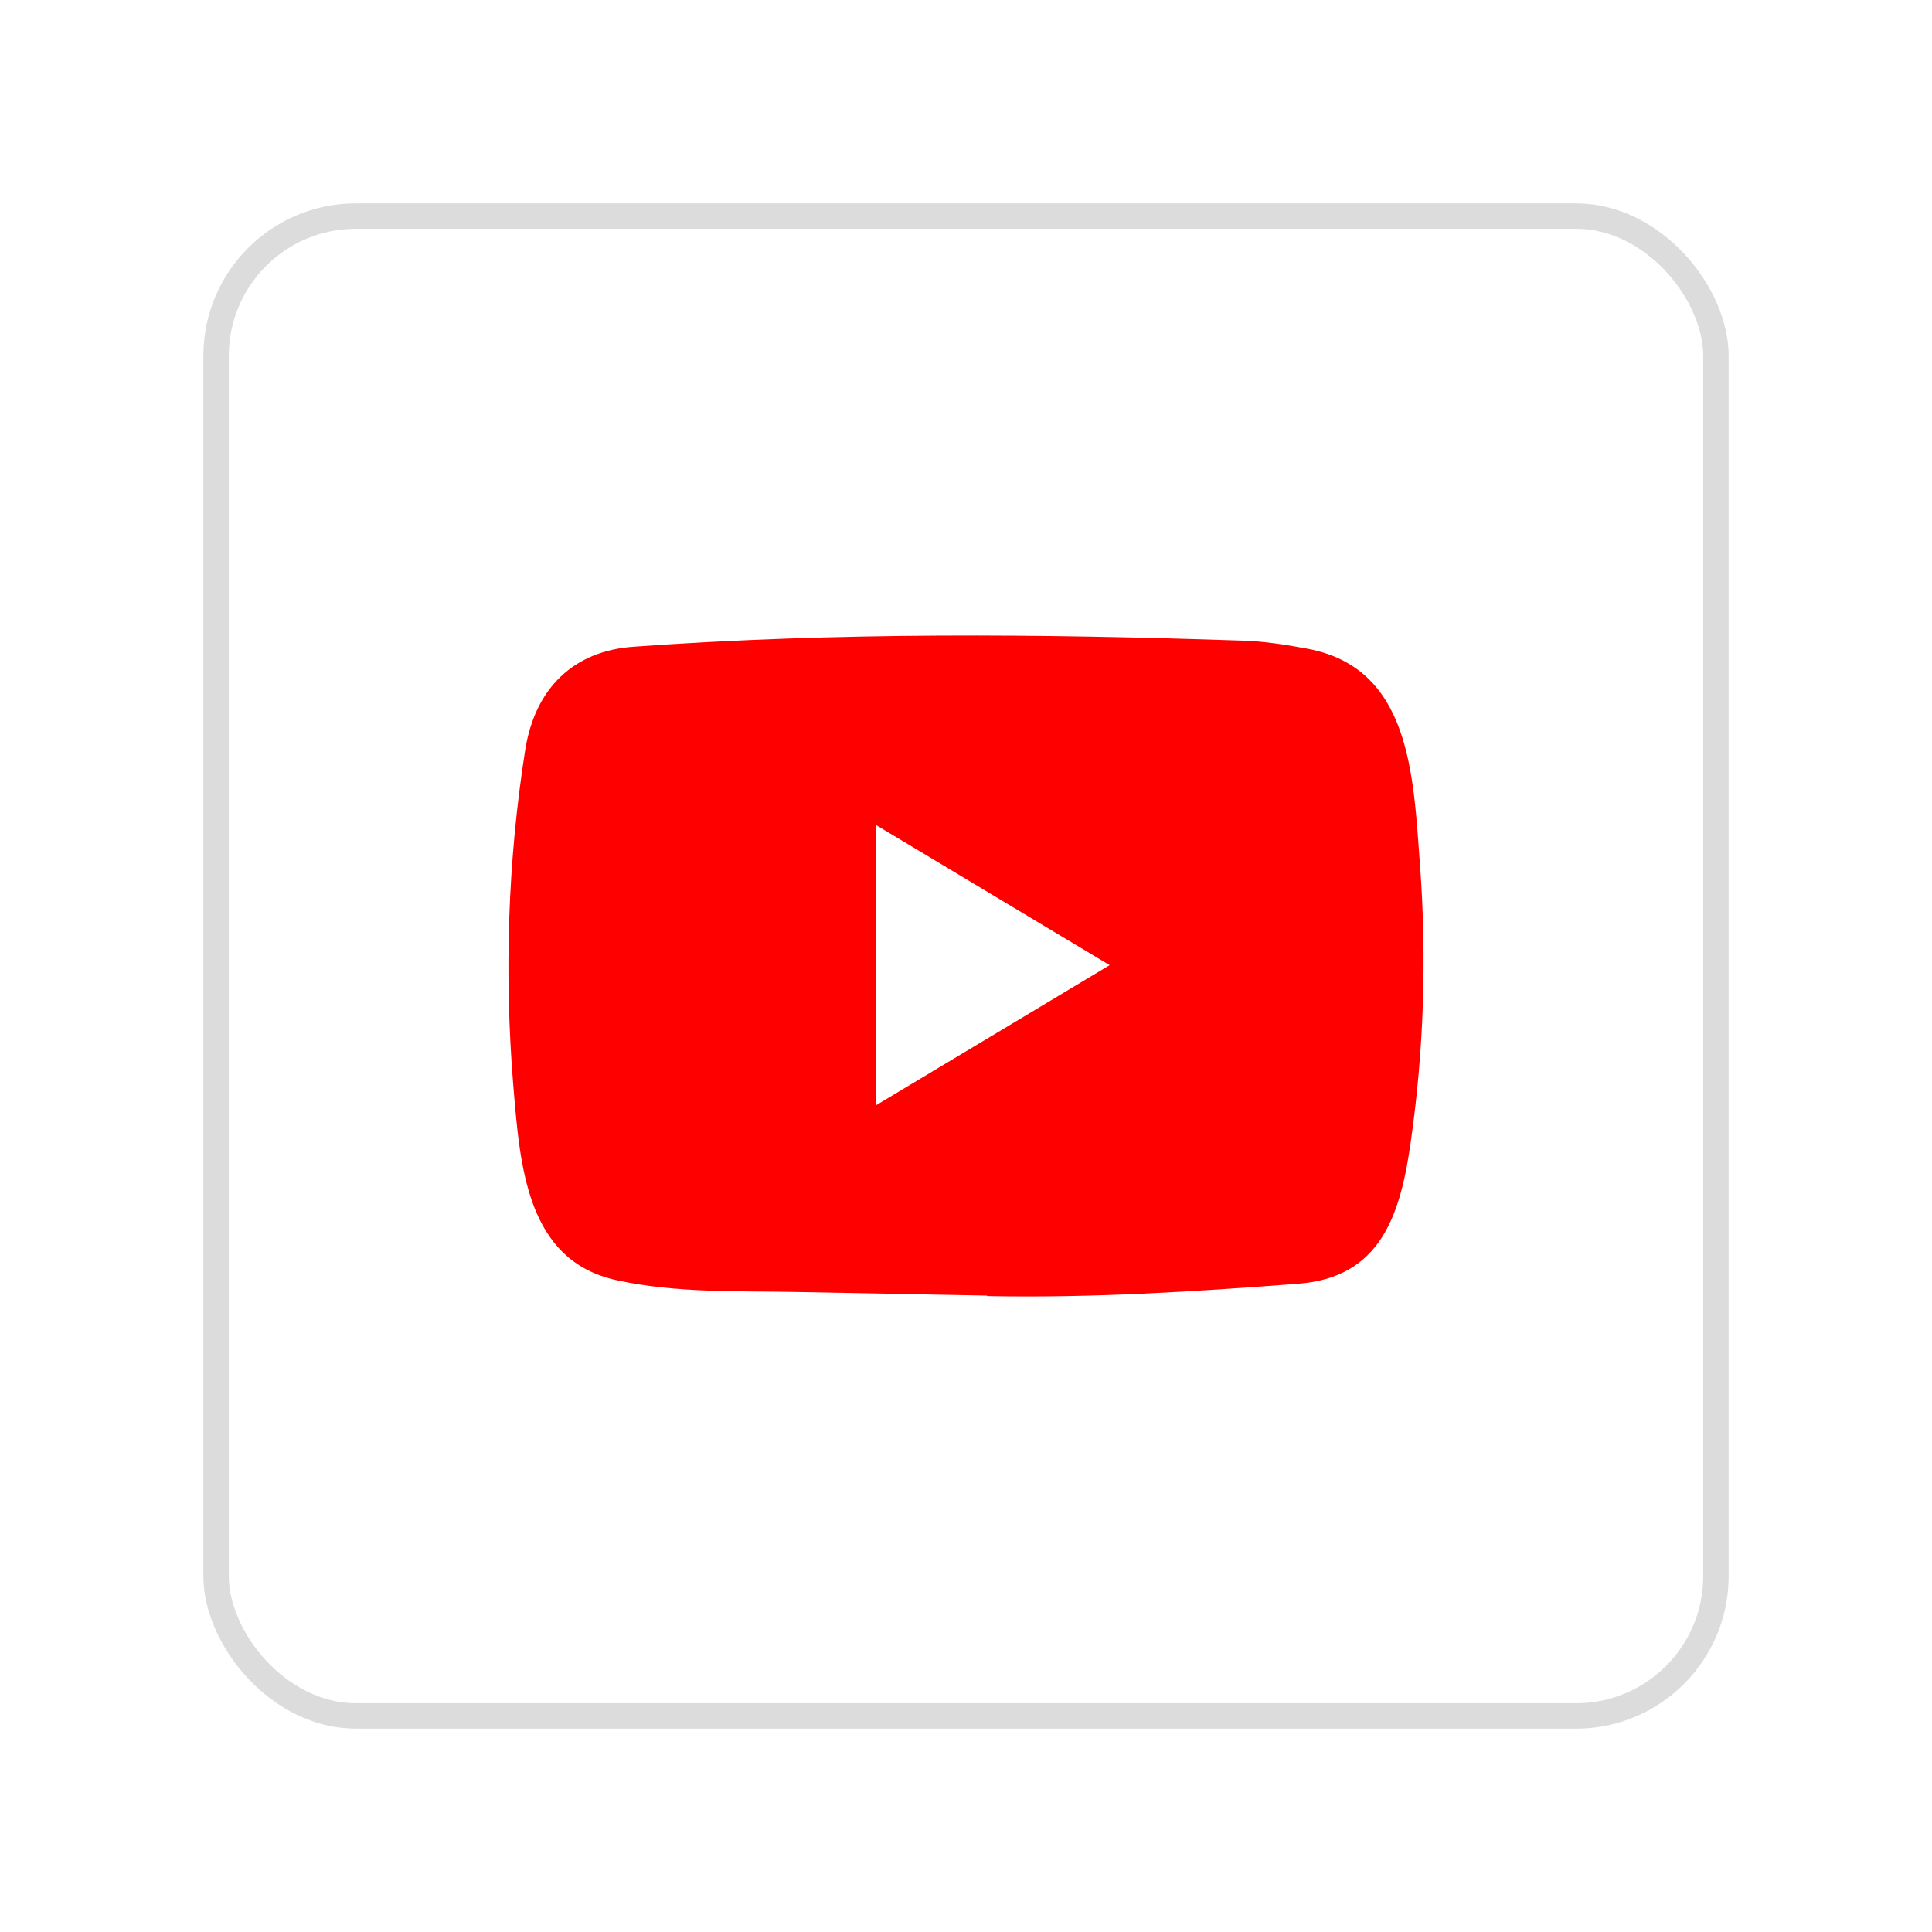 <svg width="76" height="76" viewBox="0 0 76 76" fill="none" xmlns="http://www.w3.org/2000/svg">
<g filter="url(#filter0_d_13187_79052)">
<rect x="8" y="4" width="60" height="60" rx="6" fill="white"/>
<rect x="8.5" y="4.5" width="59" height="59" rx="5.5" stroke="#DCDCDC"/>
<path d="M38.798 46.966L31.412 46.825C29.02 46.776 26.623 46.874 24.279 46.365C20.712 45.604 20.459 41.874 20.195 38.745C19.831 34.347 19.972 29.869 20.659 25.507C21.047 23.059 22.575 21.599 24.937 21.44C32.91 20.863 40.936 20.932 48.892 21.201C49.732 21.226 50.578 21.36 51.407 21.514C55.496 22.262 55.596 26.489 55.861 30.047C56.126 33.642 56.014 37.255 55.509 40.826C55.103 43.782 54.328 46.261 51.054 46.5C46.953 46.813 42.946 47.065 38.833 46.985C38.833 46.966 38.809 46.966 38.798 46.966ZM34.455 39.482C37.546 37.629 40.578 35.807 43.651 33.967C40.554 32.114 37.529 30.292 34.455 28.452V39.482Z" fill="#FF0000"/>
</g>
<defs>
<filter id="filter0_d_13187_79052" x="0" y="0" width="76" height="76" filterUnits="userSpaceOnUse" color-interpolation-filters="sRGB">
<feFlood flood-opacity="0" result="BackgroundImageFix"/>
<feColorMatrix in="SourceAlpha" type="matrix" values="0 0 0 0 0 0 0 0 0 0 0 0 0 0 0 0 0 0 127 0" result="hardAlpha"/>
<feOffset dy="4"/>
<feGaussianBlur stdDeviation="4"/>
<feComposite in2="hardAlpha" operator="out"/>
<feColorMatrix type="matrix" values="0 0 0 0 0 0 0 0 0 0 0 0 0 0 0 0 0 0 0.06 0"/>
<feBlend mode="normal" in2="BackgroundImageFix" result="effect1_dropShadow_13187_79052"/>
<feBlend mode="normal" in="SourceGraphic" in2="effect1_dropShadow_13187_79052" result="shape"/>
</filter>
</defs>
</svg>

